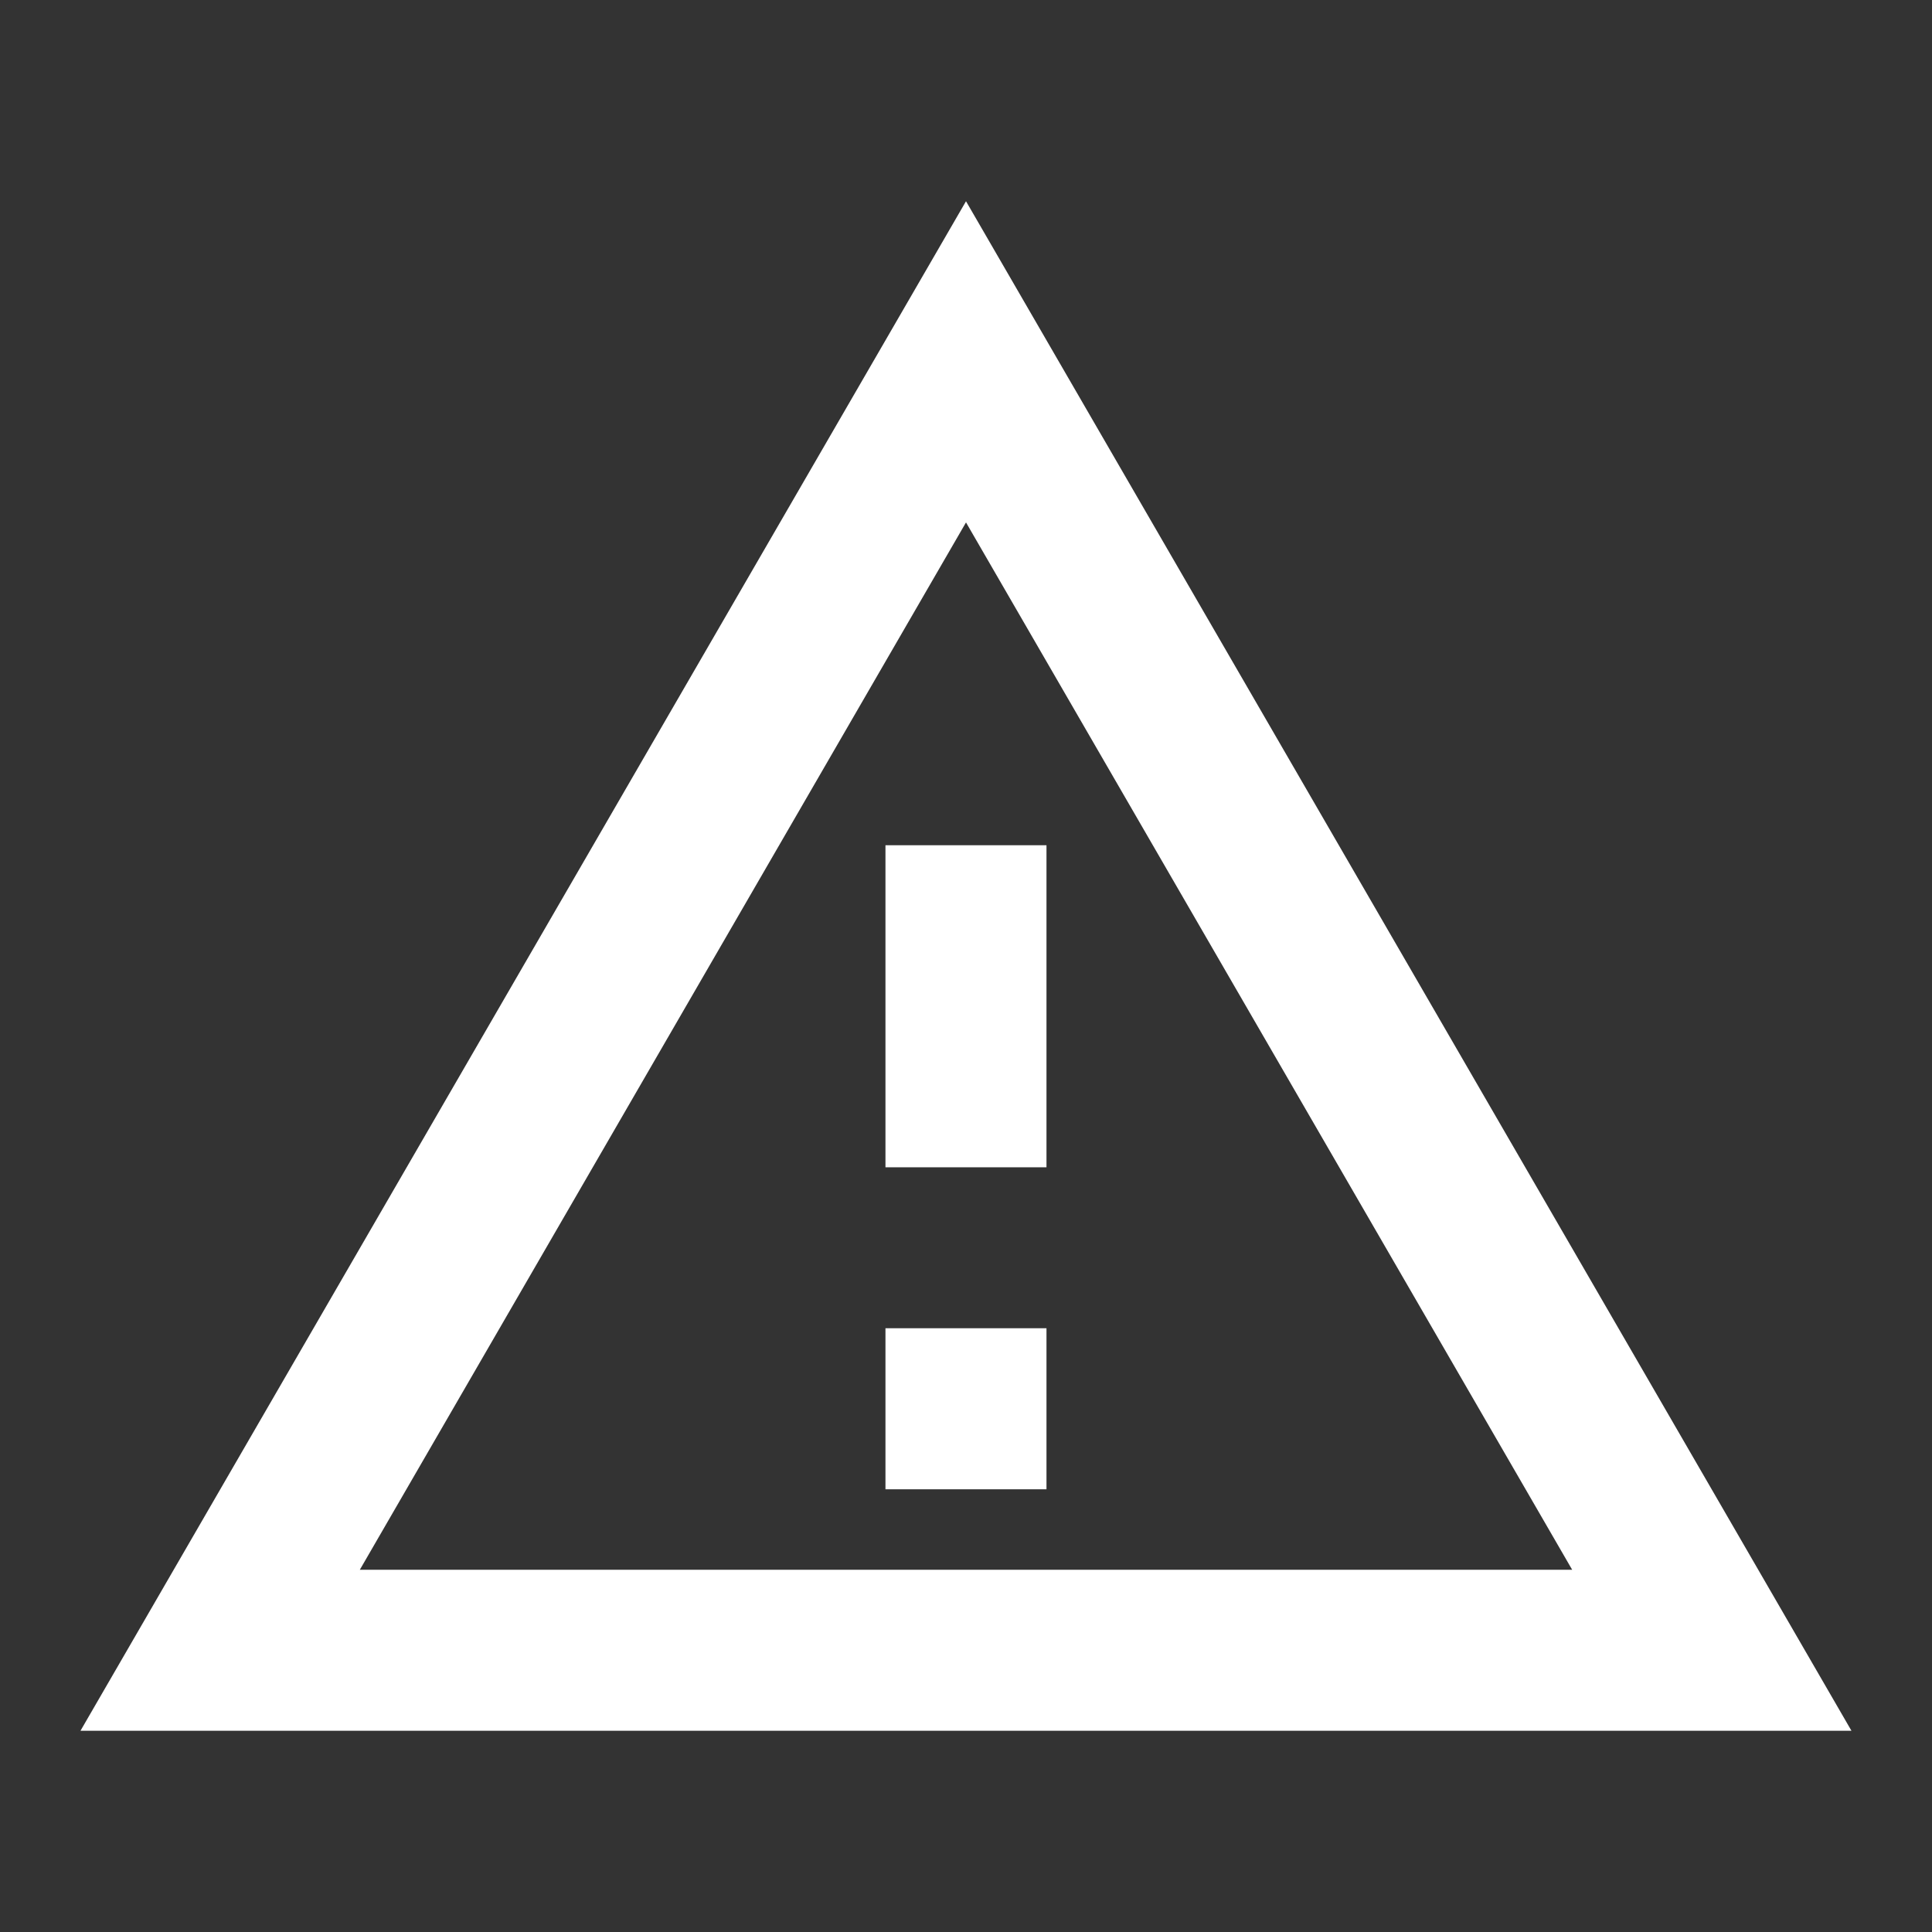 <svg width="32" height="32" viewBox="0 0 32 32" fill="none" xmlns="http://www.w3.org/2000/svg">
<rect x="0" y="0" width="32" height="32" fill="#333333" stroke="none"/>
<path d="M16 8.653L26.04 26H5.96L16 8.653ZM16 3.333L1.333 28.667H30.666L16 3.333ZM17.333 22H14.666V24.667H17.333V22ZM17.333 14H14.666V19.334H17.333V14Z" fill="white"/>
</svg>
